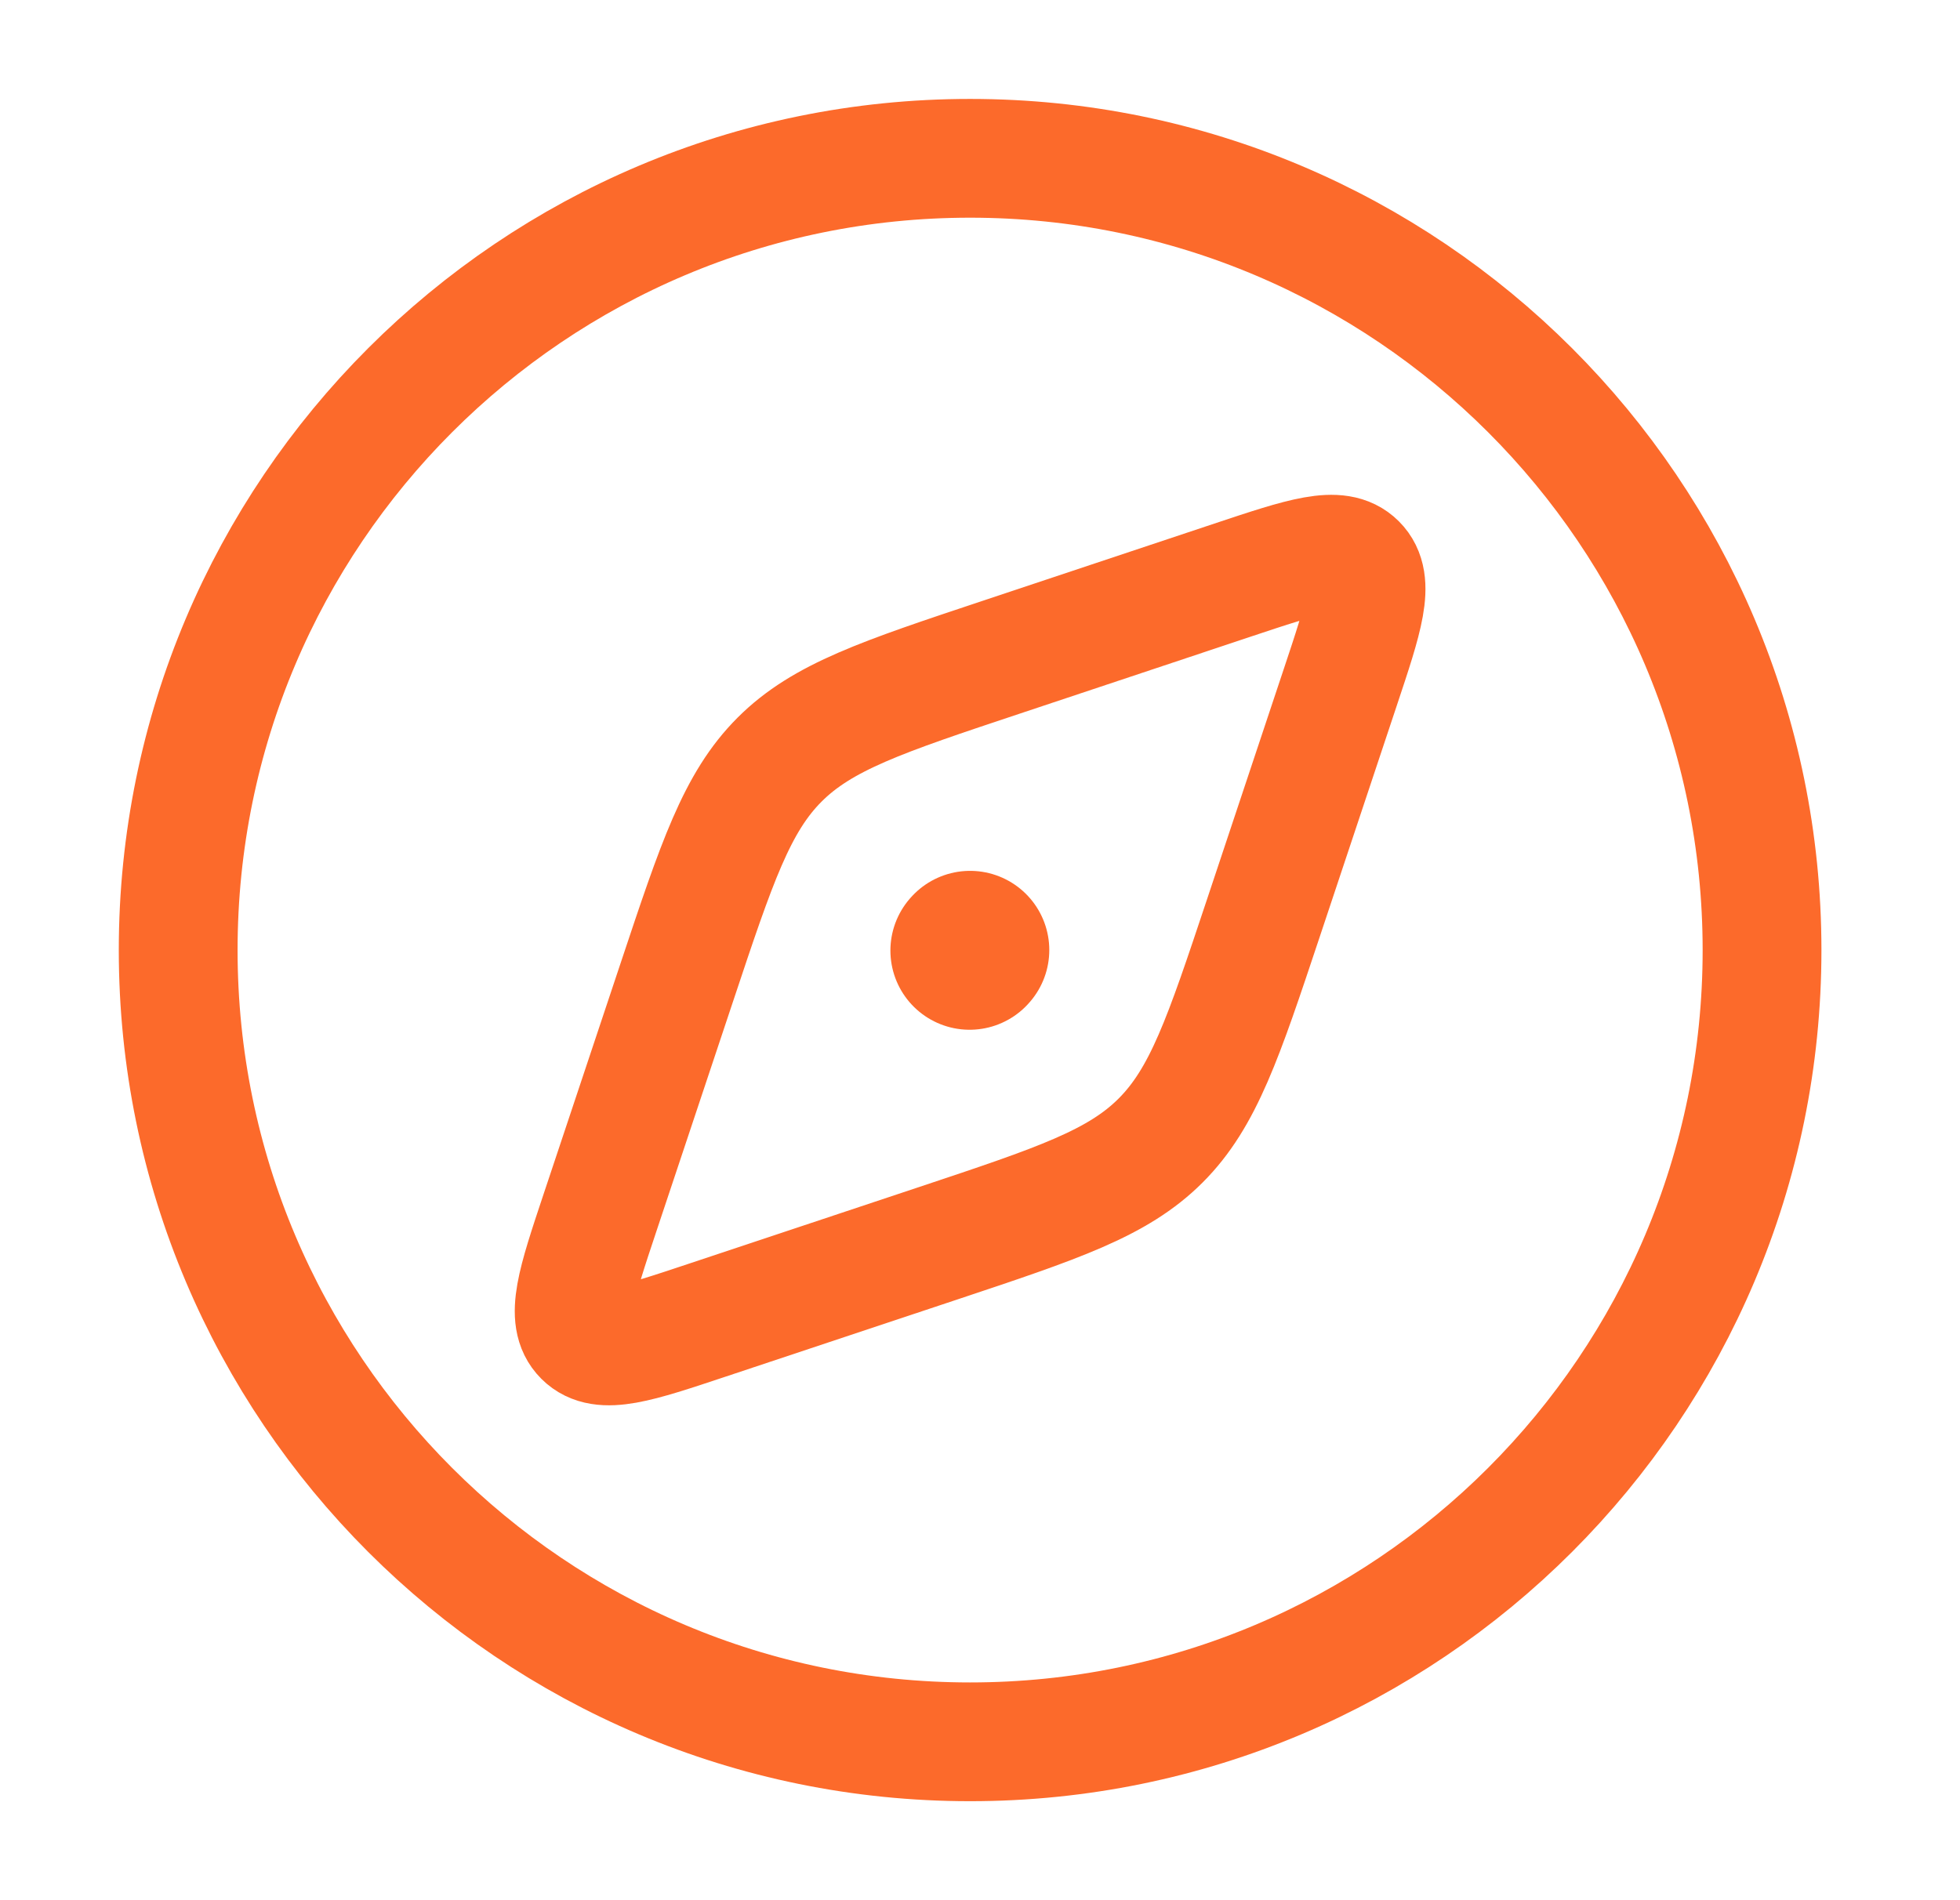 <svg width="33" height="32" viewBox="0 0 33 32" fill="none" xmlns="http://www.w3.org/2000/svg">
<path d="M29.667 16C29.667 8.636 23.697 2.666 16.333 2.666C8.97 2.666 3 8.636 3 16C3 23.363 8.97 29.333 16.333 29.333C23.697 29.333 29.667 23.363 29.667 16Z" stroke="#FC6A2B" stroke-width="2"/>
<path d="M16.869 11.064L20.762 9.766C21.944 9.372 22.535 9.175 22.846 9.487C23.158 9.799 22.961 10.39 22.567 11.571L21.27 15.464C20.599 17.478 20.263 18.485 19.541 19.207C18.819 19.929 17.812 20.265 15.799 20.936L11.905 22.233C10.724 22.627 10.133 22.824 9.821 22.512C9.509 22.201 9.706 21.61 10.1 20.428L11.398 16.535C12.069 14.521 12.404 13.514 13.126 12.792C13.848 12.07 14.855 11.735 16.869 11.064Z" stroke="#FC6A2B" stroke-width="2" stroke-linecap="round" stroke-linejoin="round"/>
<path d="M16.333 15.999L16.325 16.008" stroke="#FC6A2B" stroke-width="2.667" stroke-linecap="round" stroke-linejoin="round"/>
</svg>
